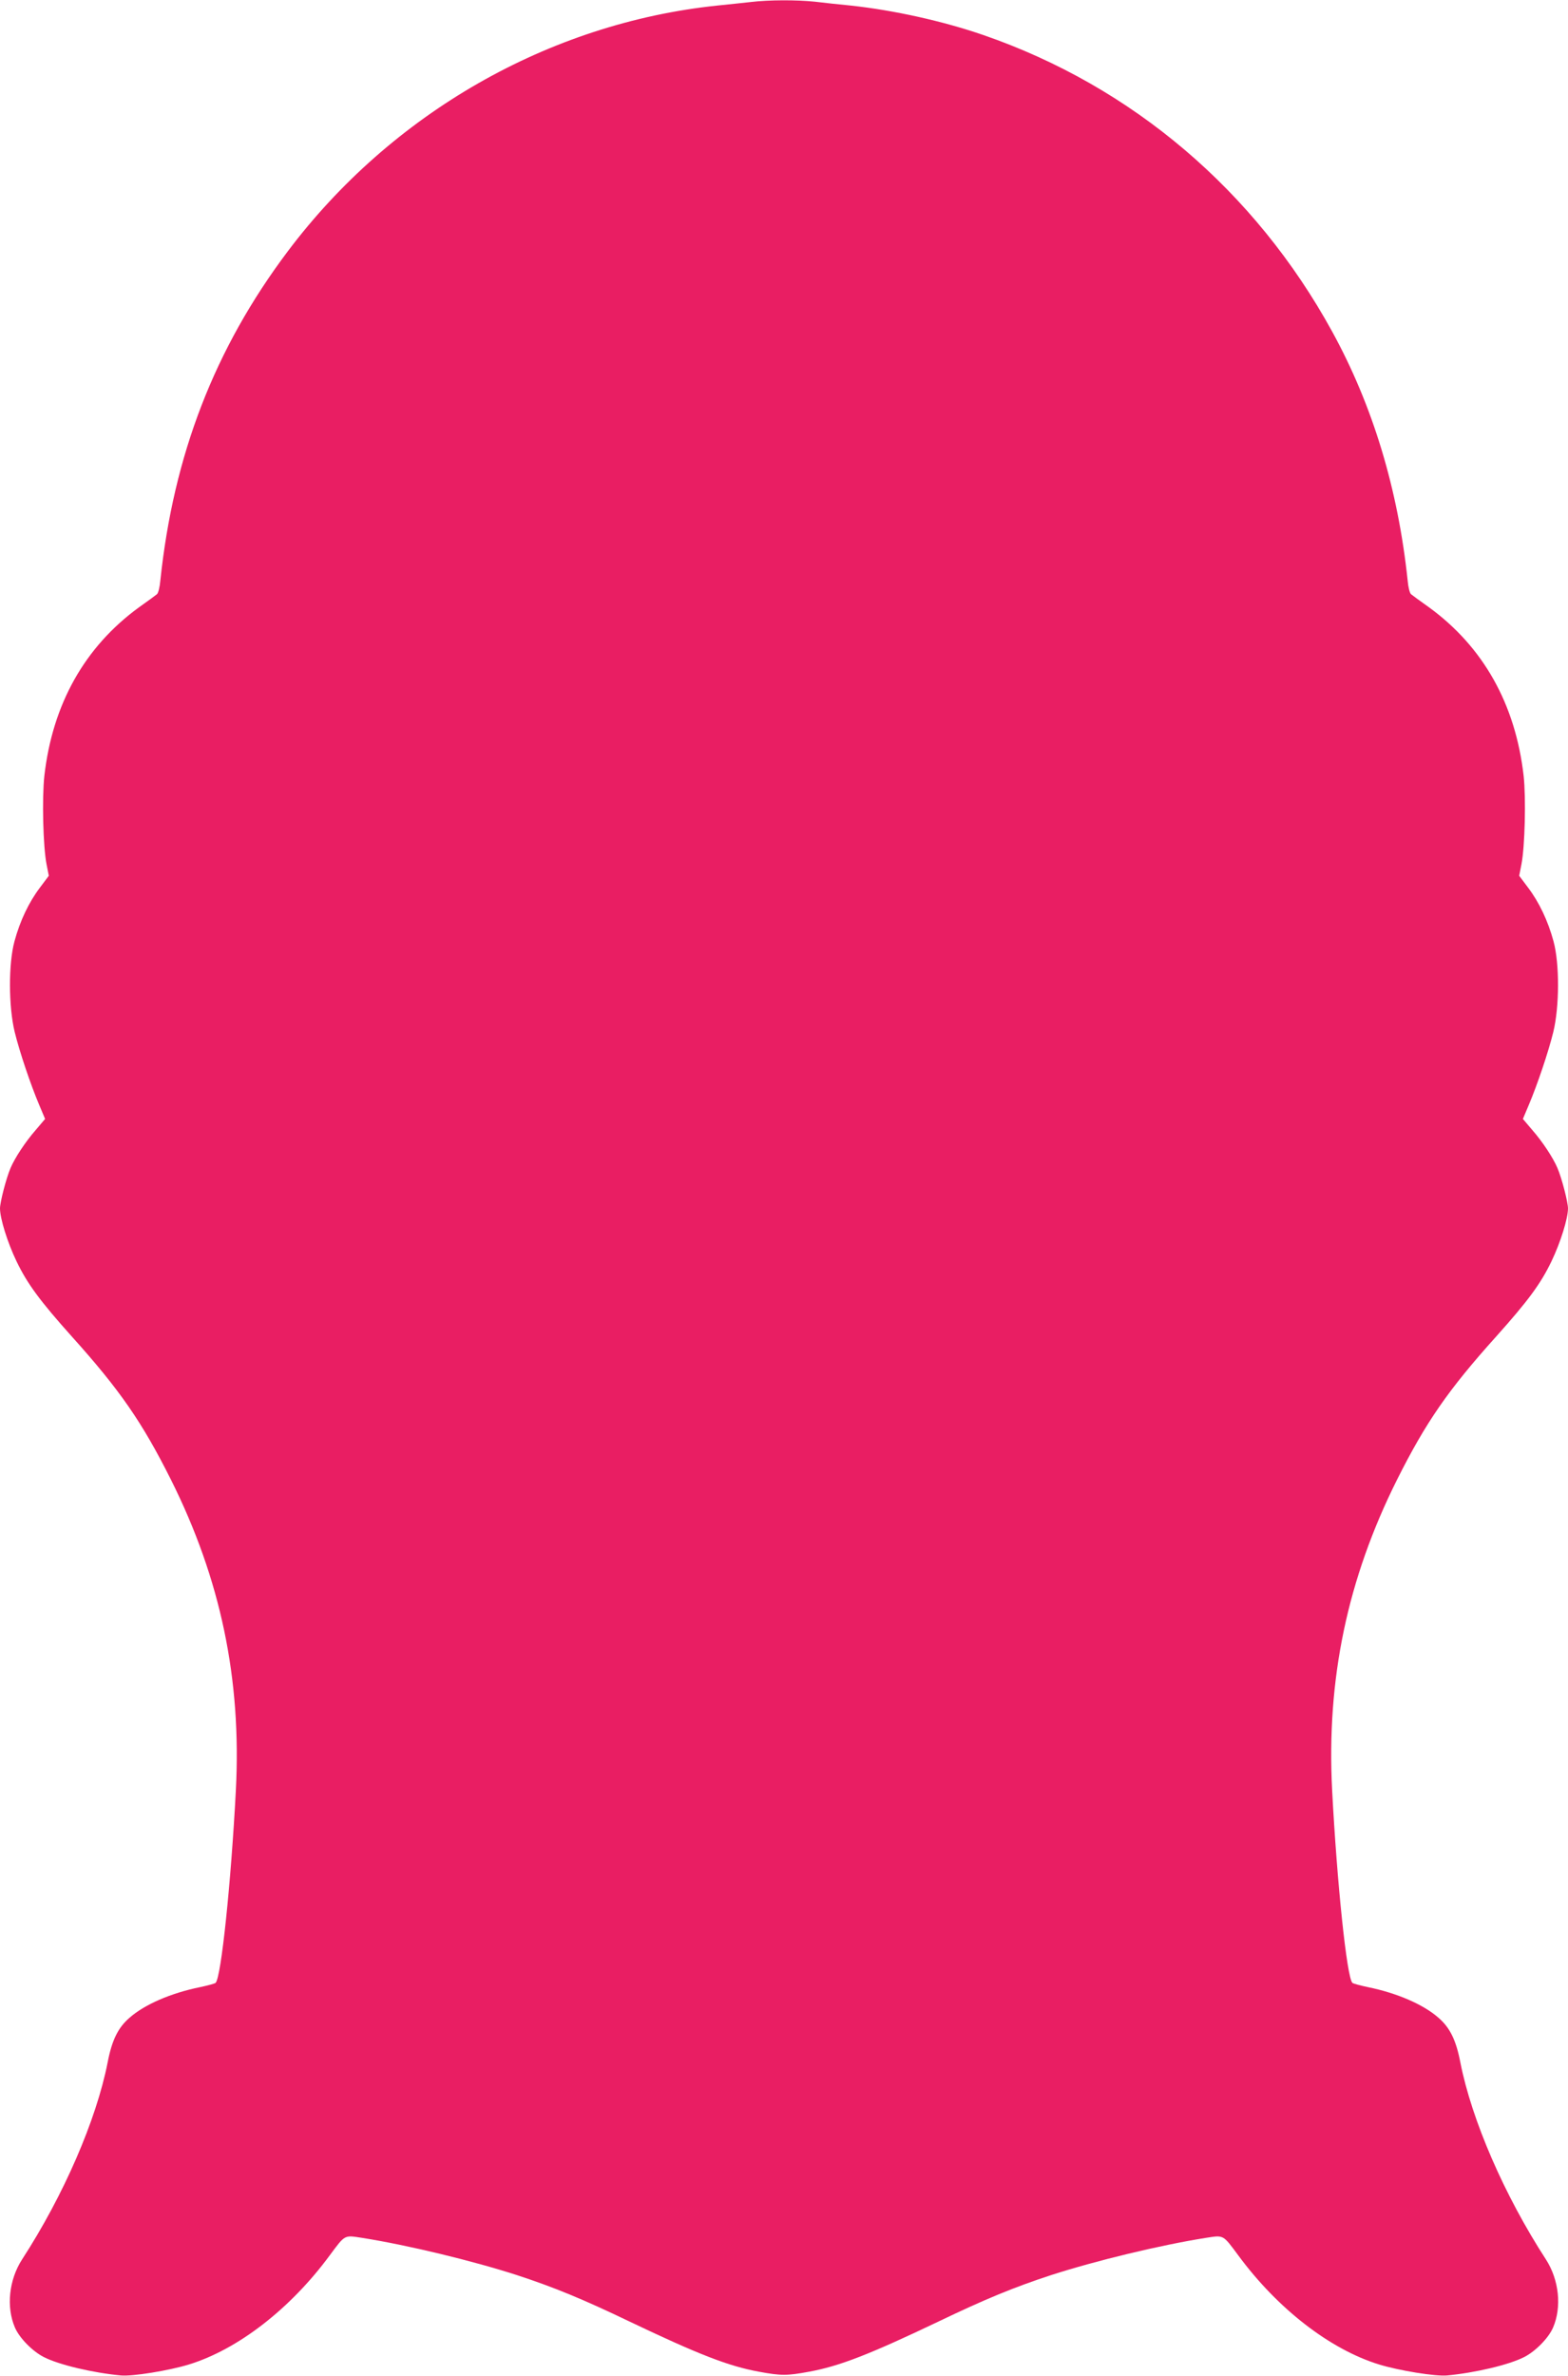 <?xml version="1.0" standalone="no"?>
<!DOCTYPE svg PUBLIC "-//W3C//DTD SVG 20010904//EN"
 "http://www.w3.org/TR/2001/REC-SVG-20010904/DTD/svg10.dtd">
<svg version="1.0" xmlns="http://www.w3.org/2000/svg"
 width="845pt" height="1280pt" viewBox="0 0 845 1280"
 preserveAspectRatio="xMidYMid meet">
<g transform="translate(0,1280) scale(0.1,-0.1)"
fill="#e91e63" stroke="none">
<path d="M4045 12789 c-38 -4 -119 -13 -180 -19 -907 -95 -1755 -580 -2315
-1325 -394 -524 -615 -1097 -686 -1773 -3 -35 -11 -67 -18 -73 -6 -5 -49 -37
-96 -70 -293 -213 -467 -522 -511 -909 -13 -120 -7 -381 12 -477 l12 -61 -48
-64 c-59 -78 -107 -178 -137 -289 -33 -121 -32 -352 1 -488 27 -110 86 -284
132 -393 l32 -76 -50 -59 c-57 -65 -113 -151 -136 -205 -24 -56 -57 -185 -57
-218 0 -54 40 -183 89 -285 58 -121 127 -214 297 -404 260 -289 380 -463 535
-772 268 -536 381 -1075 350 -1674 -26 -497 -79 -1007 -109 -1037 -4 -4 -41
-14 -83 -23 -158 -32 -301 -94 -382 -166 -61 -53 -94 -120 -117 -240 -61 -310
-237 -716 -461 -1061 -71 -110 -86 -256 -39 -366 24 -57 95 -129 156 -160 82
-42 265 -85 415 -99 63 -6 260 26 367 59 264 81 547 300 759 588 84 113 77
109 175 94 246 -39 593 -123 832 -200 202 -66 359 -131 605 -249 375 -179 537
-242 701 -272 119 -22 151 -22 270 0 164 30 326 93 701 272 246 118 403 183
605 249 239 77 586 161 832 200 98 15 91 19 175 -94 212 -288 495 -507 759
-588 107 -33 304 -65 367 -59 150 14 333 57 415 99 61 31 132 103 156 160 47
110 32 256 -39 366 -224 345 -400 751 -461 1061 -23 120 -56 187 -117 240 -81
72 -224 134 -382 166 -42 9 -79 19 -83 23 -30 30 -83 540 -109 1037 -31 599
82 1138 350 1674 155 309 275 483 535 772 170 190 239 283 297 404 49 102 89
231 89 285 0 33 -33 162 -57 218 -23 54 -79 140 -136 205 l-50 59 32 76 c46
109 105 283 132 393 33 136 34 367 1 488 -30 111 -78 211 -137 289 l-48 64 12
61 c19 96 25 357 12 477 -44 387 -218 696 -511 909 -47 33 -90 65 -96 70 -7 6
-15 38 -18 73 -52 493 -188 943 -407 1342 -416 758 -1077 1320 -1879 1597
-217 75 -483 134 -715 159 -60 6 -148 15 -195 21 -99 10 -245 10 -345 -2z"/>
</g>
</svg>
